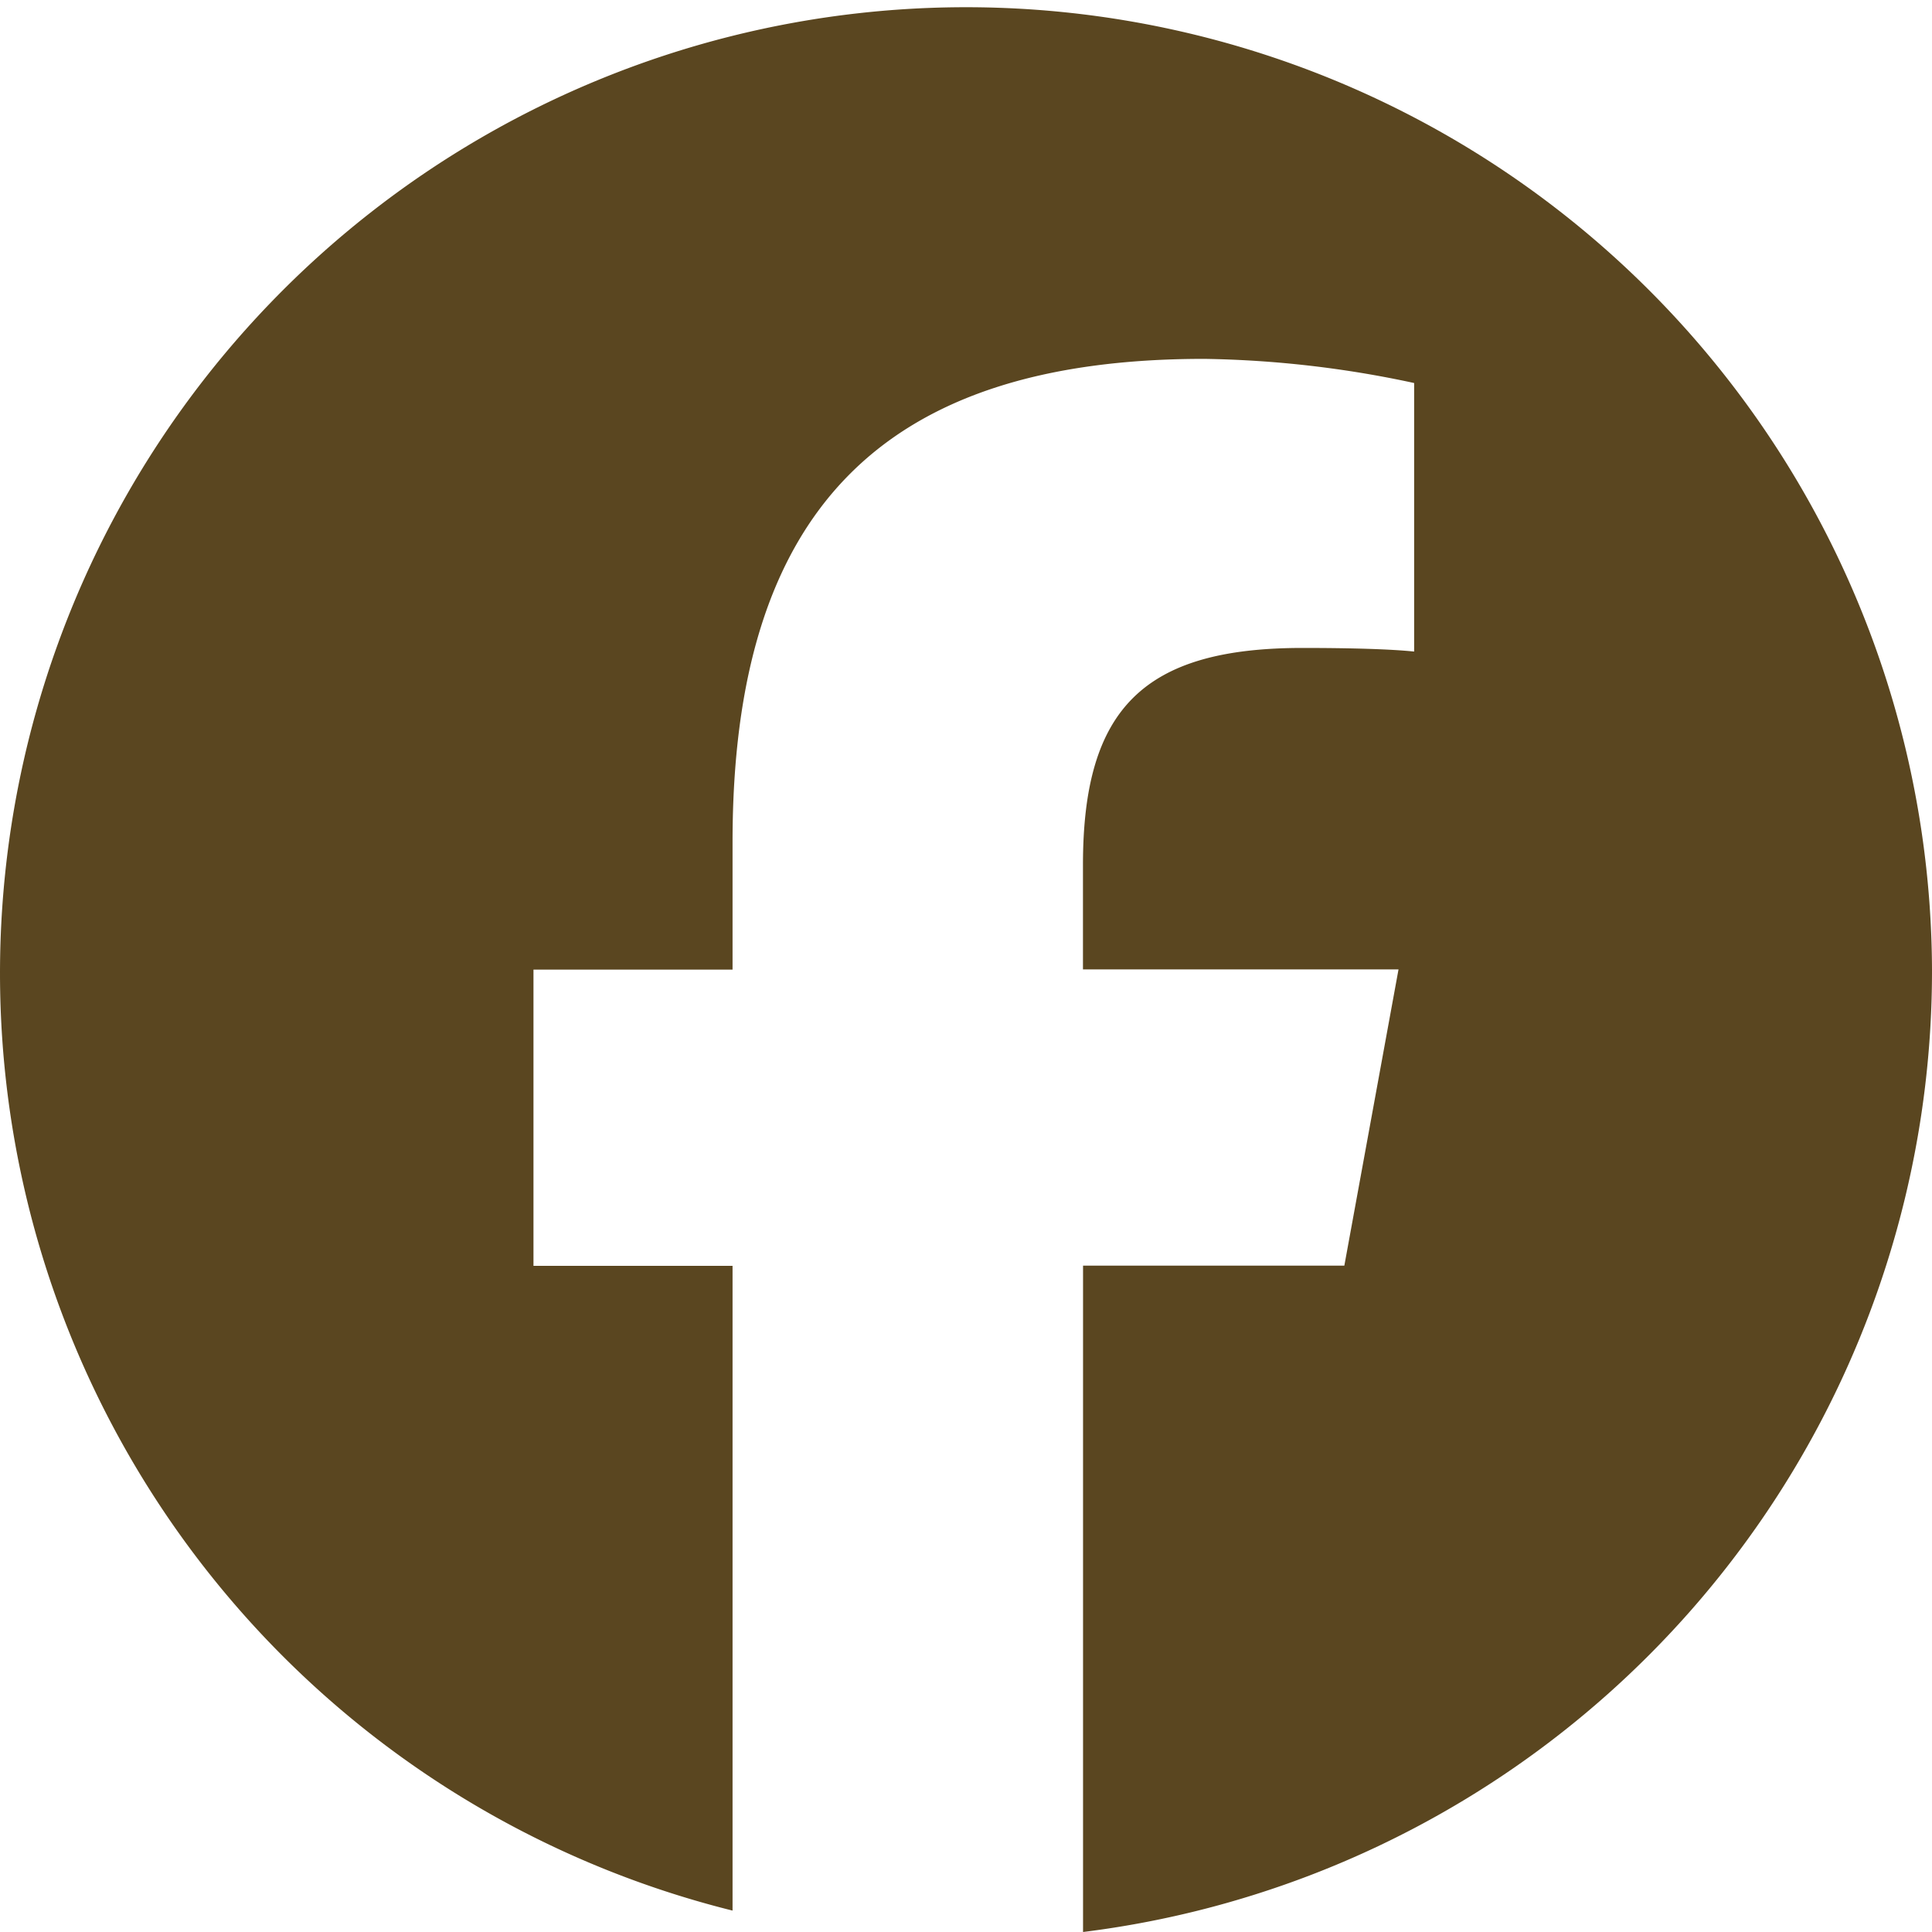 <svg xmlns="http://www.w3.org/2000/svg" width="24" height="24" viewBox="0 0 24 24"><defs><style>.a{fill:#5a4620;}</style></defs><g transform="translate(-8 -4)"><g transform="translate(8 4)"><path class="a" d="M24,12.044A12,12,0,1,0,9.1,23.734V15.725H6.627v-3.68H9.1V10.458c0-4.1,1.848-6,5.858-6a13.185,13.185,0,0,1,2.609.3V8.094c-.283-.03-.775-.045-1.386-.045-1.968,0-2.728.748-2.728,2.693v1.3h3.92l-.673,3.68H13.454V24A12.03,12.03,0,0,0,24,12.044"/></g></g></svg>